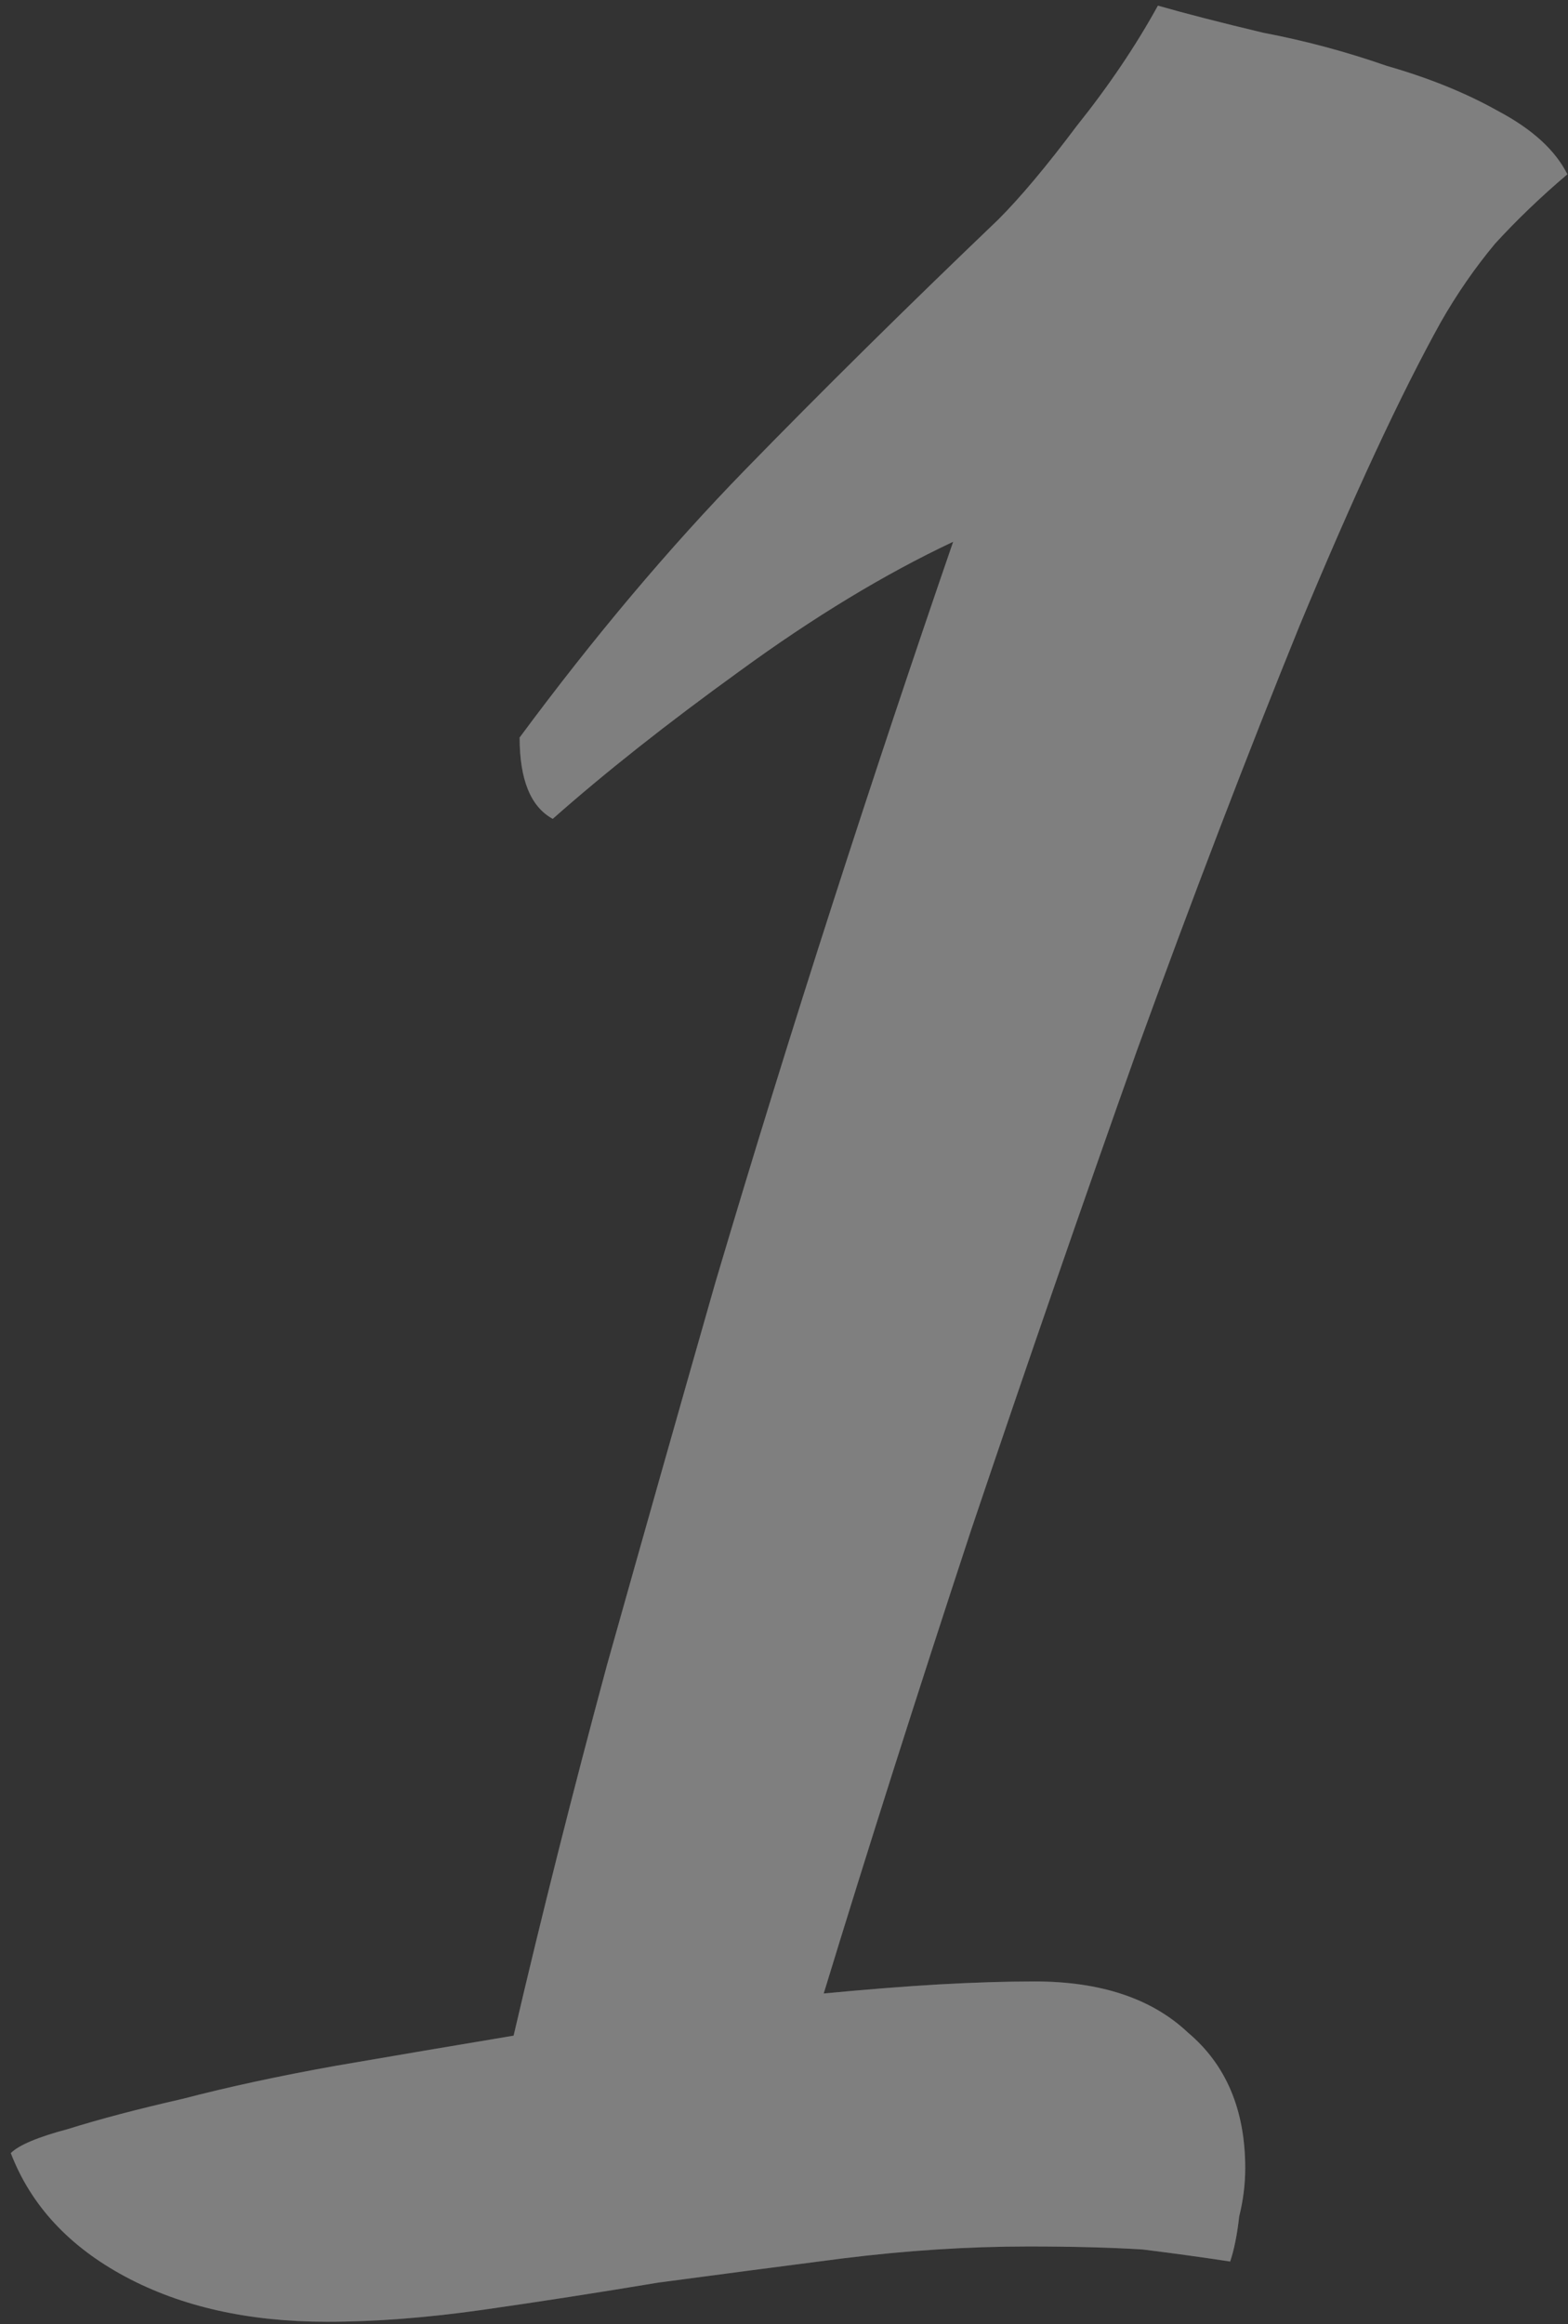 <svg width="137" height="203" viewBox="0 0 137 203" fill="none" xmlns="http://www.w3.org/2000/svg">
<rect x="0" y="0" width="137" height="203" fill="#333333" stroke="none"/>
<g opacity="0.4">
<path d="M90.384 173.06C96.171 173.06 100.643 174.55 103.8 177.532C107.132 180.338 108.798 184.284 108.798 189.369C108.798 190.772 108.623 192.175 108.272 193.578C108.097 195.157 107.834 196.472 107.483 197.524C105.203 197.173 102.66 196.823 99.854 196.472C97.048 196.297 93.716 196.209 89.858 196.209C84.597 196.209 79.16 196.56 73.548 197.261C68.112 197.963 62.763 198.664 57.502 199.366C52.24 200.243 47.155 201.032 42.244 201.733C37.334 202.435 32.774 202.785 28.565 202.785C21.726 202.785 15.851 201.47 10.94 198.84C6.03 196.209 2.698 192.614 0.944 188.054C1.645 187.353 3.312 186.651 5.942 185.95C8.748 185.073 12.08 184.196 15.938 183.319C19.972 182.267 24.444 181.302 29.354 180.425C34.44 179.549 39.614 178.672 44.875 177.795C47.33 167.272 50.048 156.487 53.03 145.439C56.186 134.215 59.343 123.079 62.5 112.03C65.832 100.806 69.252 89.758 72.759 78.885C76.266 68.012 79.774 57.489 83.281 47.318C77.319 50.124 71.093 53.894 64.604 58.629C58.291 63.189 52.854 67.486 48.295 71.519C46.365 70.467 45.401 68.099 45.401 64.416C51.89 55.648 58.466 47.844 65.13 41.004C71.794 34.165 79.16 26.887 87.227 19.17C89.156 17.241 91.436 14.523 94.067 11.015C96.873 7.508 99.24 4.001 101.169 0.493C103.625 1.195 106.694 1.984 110.376 2.861C114.059 3.562 117.654 4.527 121.162 5.754C124.845 6.807 128.089 8.122 130.895 9.7C133.876 11.279 135.893 13.12 136.945 15.224C134.666 17.154 132.561 19.17 130.632 21.275C128.878 23.379 127.3 25.659 125.897 28.114C122.39 34.428 118.268 43.284 113.533 54.683C108.974 65.907 104.238 78.271 99.328 91.775C94.593 105.103 89.77 119.045 84.86 133.601C80.125 147.981 75.828 161.485 71.97 174.112C75.653 173.761 78.985 173.498 81.966 173.323C85.123 173.147 87.929 173.06 90.384 173.06Z" fill="white" fill-opacity="0.23" style="mix-blend-mode:lighten"/>
<path d="M90.384 173.06C96.171 173.06 100.643 174.55 103.8 177.532C107.132 180.338 108.798 184.284 108.798 189.369C108.798 190.772 108.623 192.175 108.272 193.578C108.097 195.157 107.834 196.472 107.483 197.524C105.203 197.173 102.66 196.823 99.854 196.472C97.048 196.297 93.716 196.209 89.858 196.209C84.597 196.209 79.16 196.56 73.548 197.261C68.112 197.963 62.763 198.664 57.502 199.366C52.24 200.243 47.155 201.032 42.244 201.733C37.334 202.435 32.774 202.785 28.565 202.785C21.726 202.785 15.851 201.47 10.94 198.84C6.03 196.209 2.698 192.614 0.944 188.054C1.645 187.353 3.312 186.651 5.942 185.95C8.748 185.073 12.08 184.196 15.938 183.319C19.972 182.267 24.444 181.302 29.354 180.425C34.44 179.549 39.614 178.672 44.875 177.795C47.33 167.272 50.048 156.487 53.03 145.439C56.186 134.215 59.343 123.079 62.5 112.03C65.832 100.806 69.252 89.758 72.759 78.885C76.266 68.012 79.774 57.489 83.281 47.318C77.319 50.124 71.093 53.894 64.604 58.629C58.291 63.189 52.854 67.486 48.295 71.519C46.365 70.467 45.401 68.099 45.401 64.416C51.89 55.648 58.466 47.844 65.13 41.004C71.794 34.165 79.16 26.887 87.227 19.17C89.156 17.241 91.436 14.523 94.067 11.015C96.873 7.508 99.24 4.001 101.169 0.493C103.625 1.195 106.694 1.984 110.376 2.861C114.059 3.562 117.654 4.527 121.162 5.754C124.845 6.807 128.089 8.122 130.895 9.7C133.876 11.279 135.893 13.12 136.945 15.224C134.666 17.154 132.561 19.17 130.632 21.275C128.878 23.379 127.3 25.659 125.897 28.114C122.39 34.428 118.268 43.284 113.533 54.683C108.974 65.907 104.238 78.271 99.328 91.775C94.593 105.103 89.77 119.045 84.86 133.601C80.125 147.981 75.828 161.485 71.97 174.112C75.653 173.761 78.985 173.498 81.966 173.323C85.123 173.147 87.929 173.06 90.384 173.06Z" fill="#F0F0F0" style="mix-blend-mode:color-dodge"/>
</g>
</svg>
